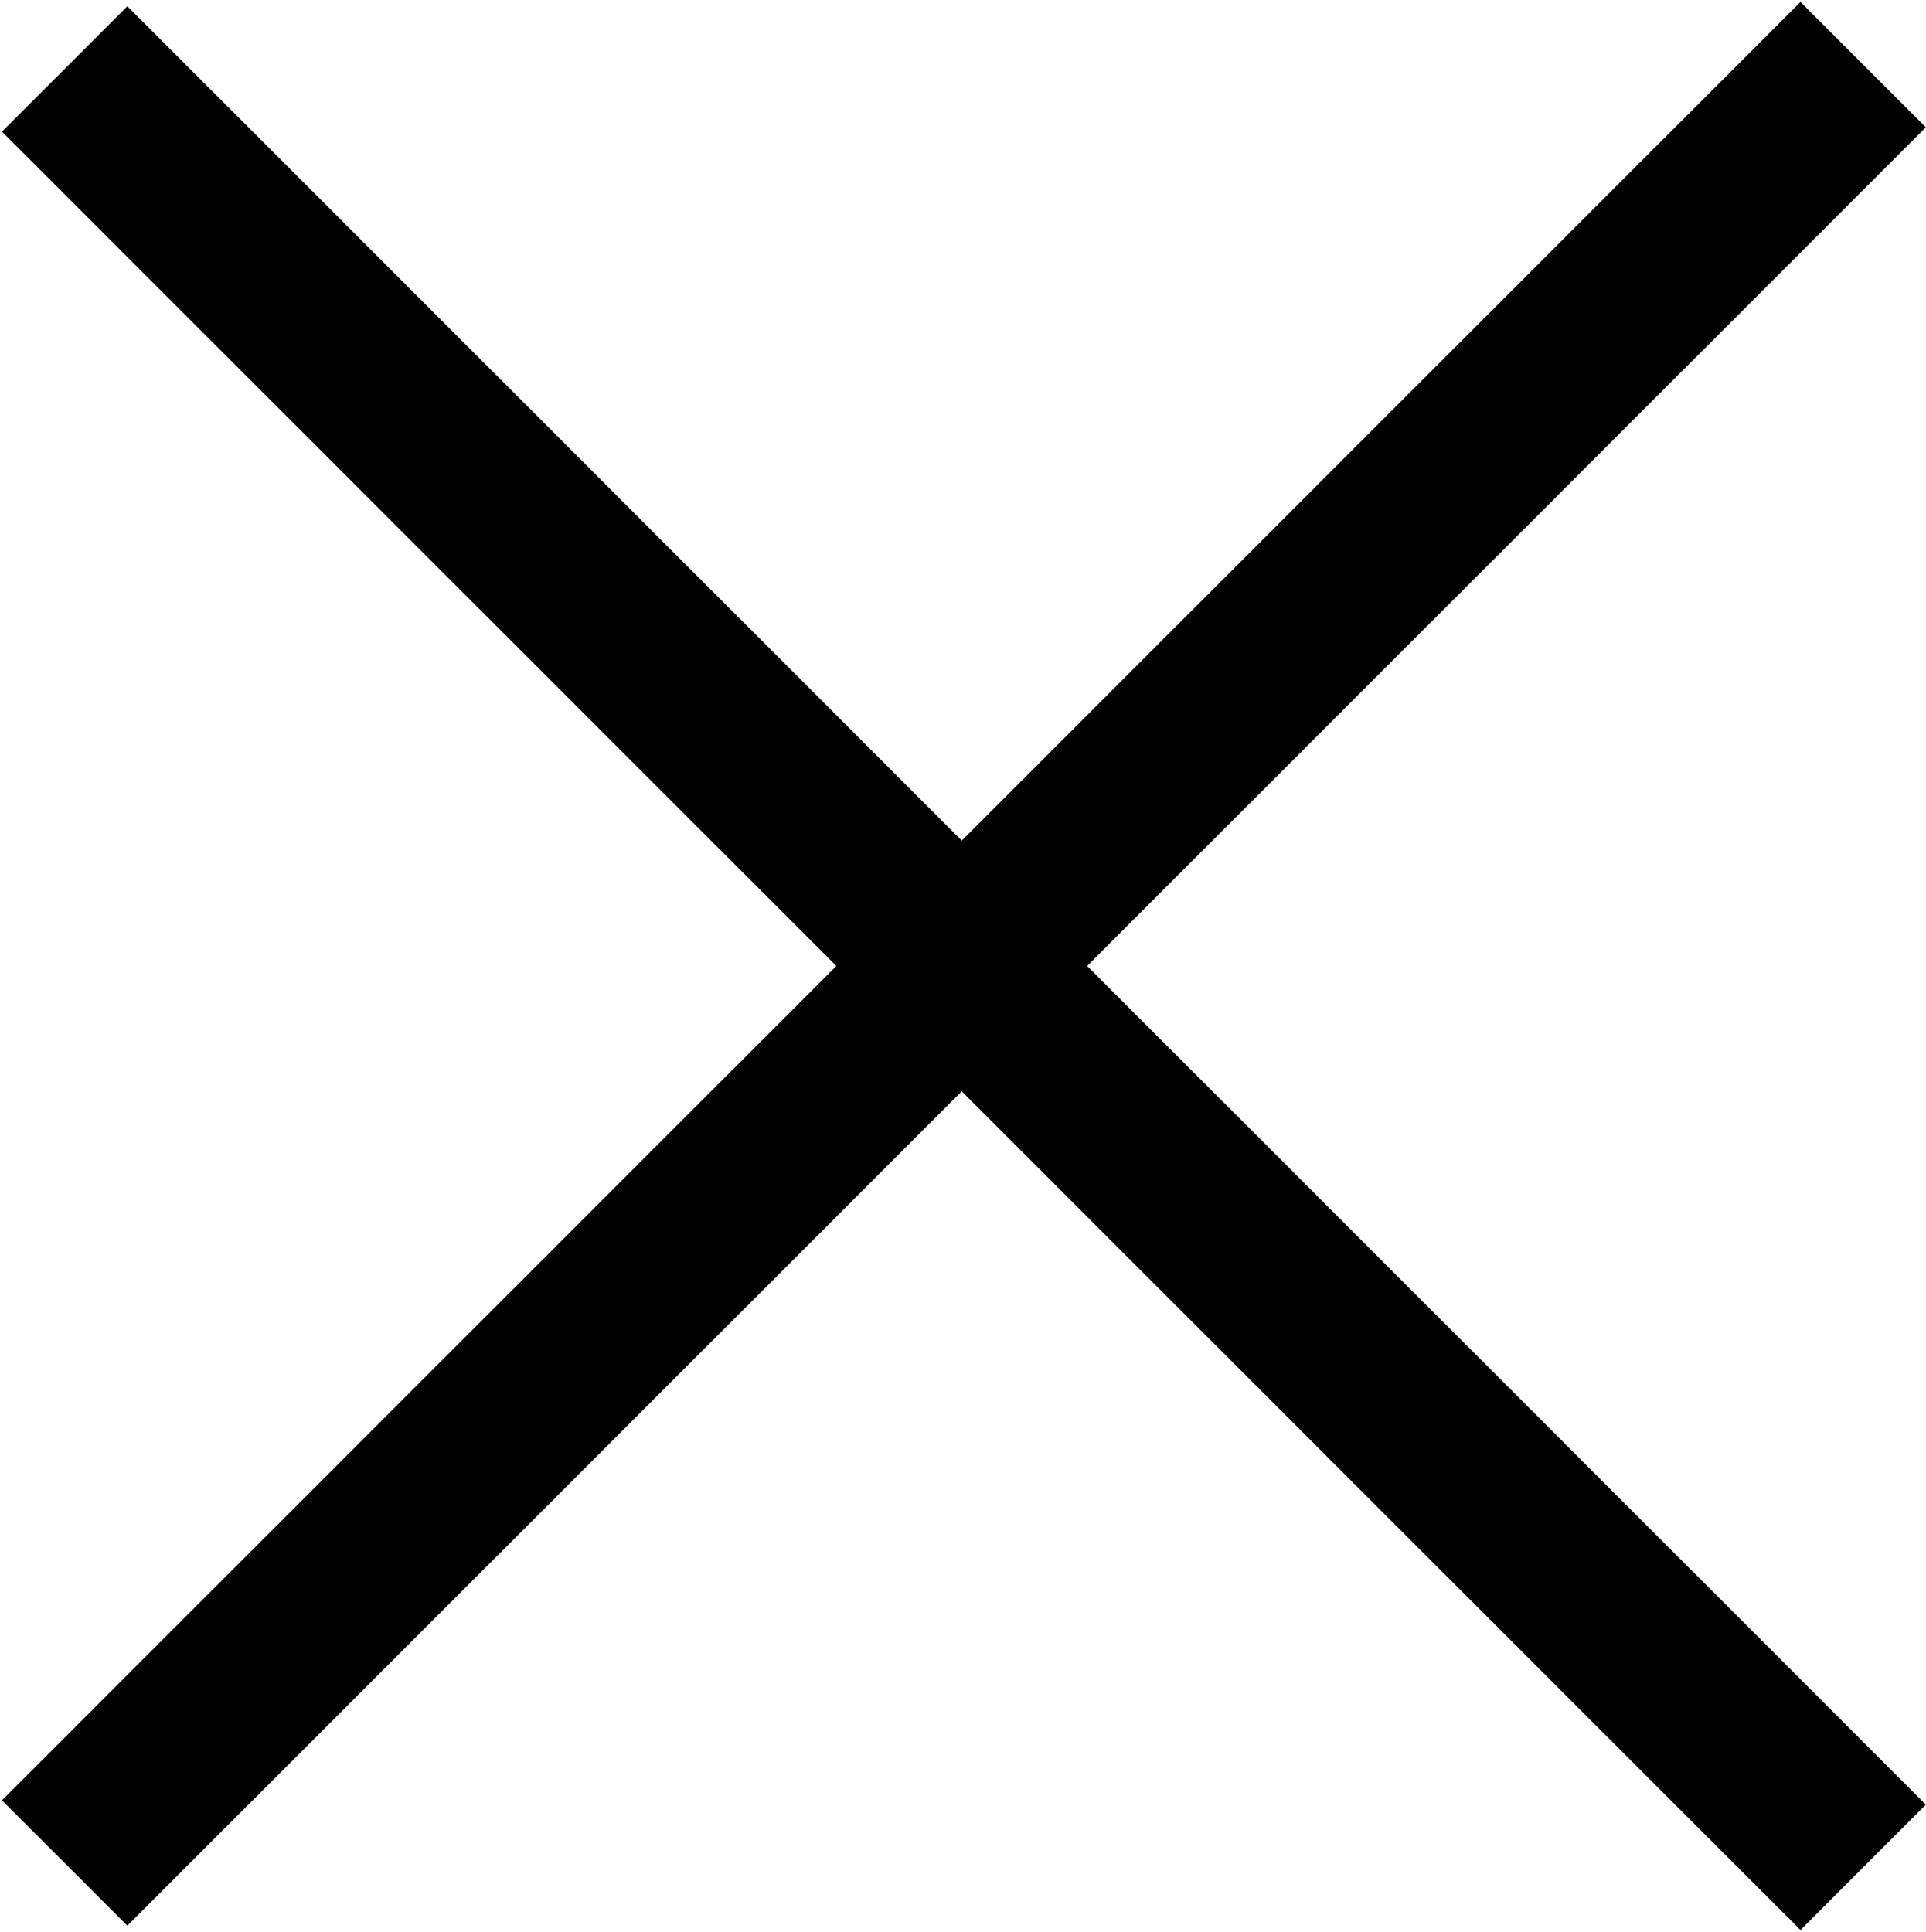 <svg width="315" height="316" viewBox="0 0 315 316" fill="none" xmlns="http://www.w3.org/2000/svg">
<rect x="20.821" y="1.022" width="416" height="29" transform="rotate(45 20.821 1.022)" fill="black"/>
<rect x="314.978" y="20.821" width="416" height="29" transform="rotate(135 314.978 20.821)" fill="black"/>
</svg>
